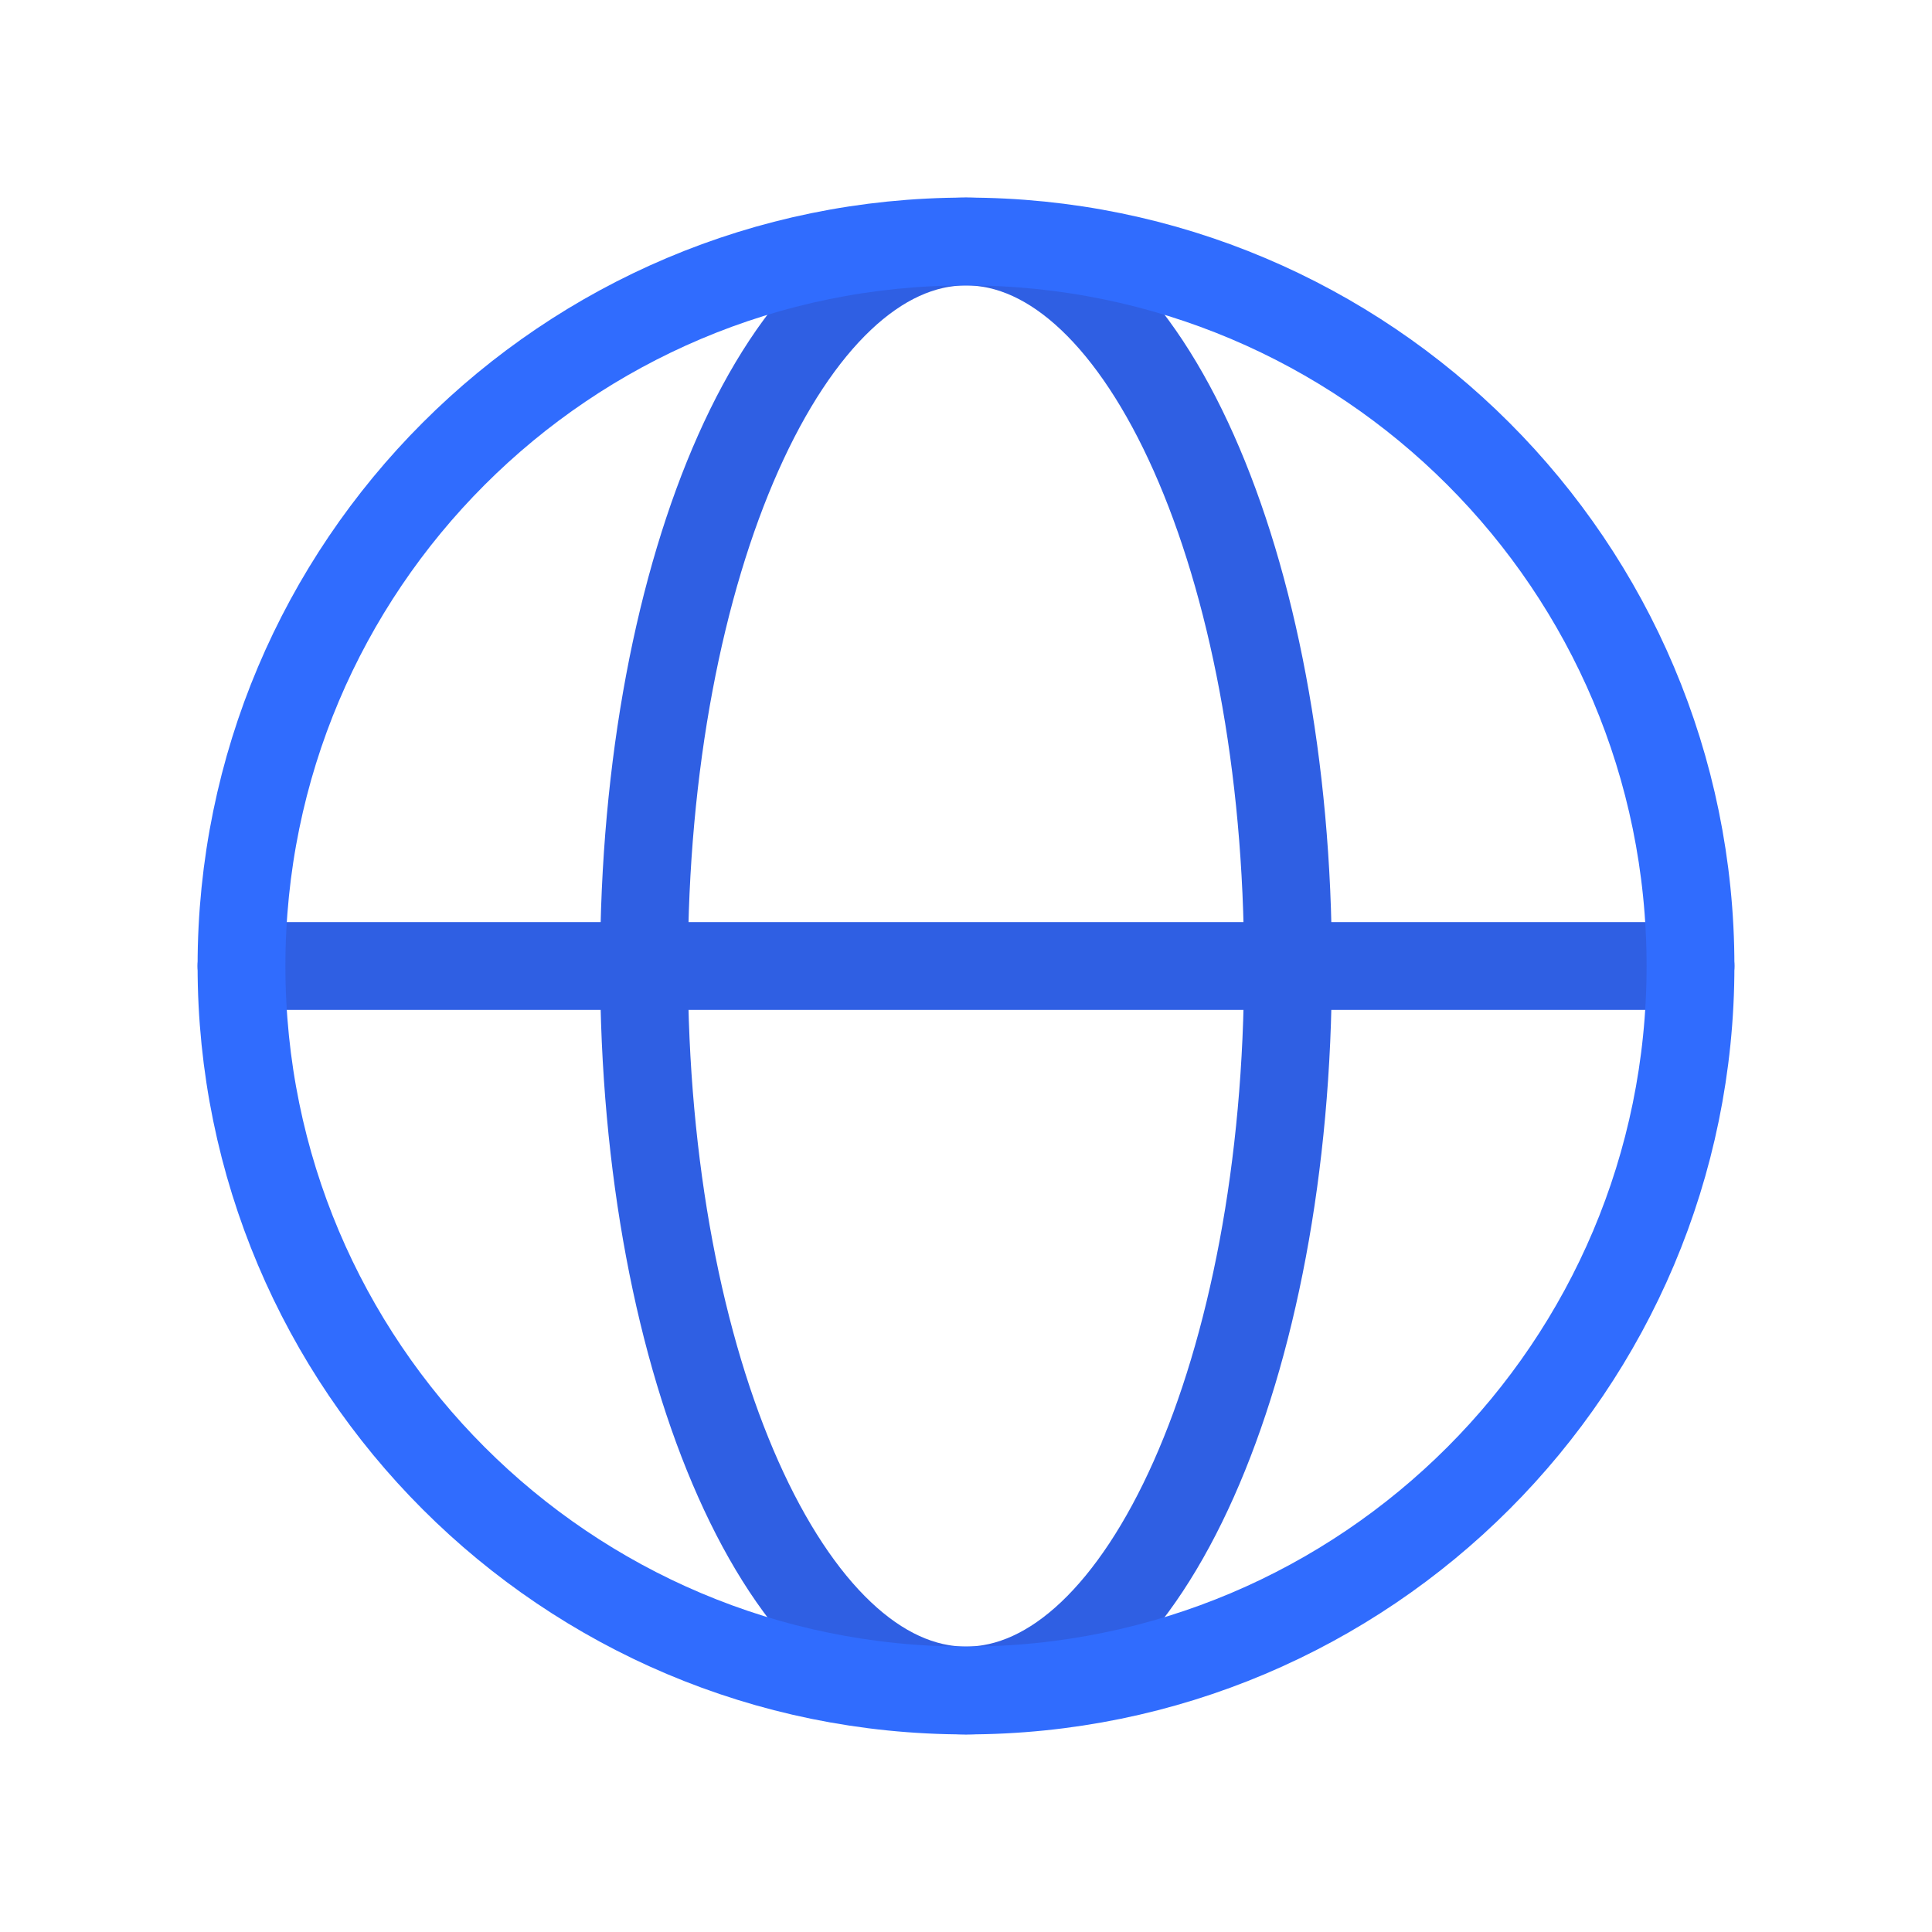 <svg width="44" height="44" viewBox="0 0 44 44" fill="none" xmlns="http://www.w3.org/2000/svg">
<g id="marketeq:browse">
<g id="Group">
<path id="Vector" d="M38.5 22H5.5M29.333 22C29.333 12.833 26.052 5.5 22 5.5C17.948 5.5 14.667 12.833 14.667 22C14.667 31.167 17.948 38.5 22 38.5C26.052 38.5 29.333 31.167 29.333 22Z" stroke="#2F5FE3" stroke-width="2" stroke-linecap="round" stroke-linejoin="round"/>
<path id="Vector_2" d="M22 38.5C31.112 38.5 38.5 31.112 38.5 22C38.5 12.888 31.112 5.5 22 5.5C12.888 5.5 5.5 12.888 5.5 22C5.5 31.112 12.888 38.5 22 38.5Z" stroke="#306CFE" stroke-width="2" stroke-linecap="round" stroke-linejoin="round"/>
</g>
</g>
</svg>
